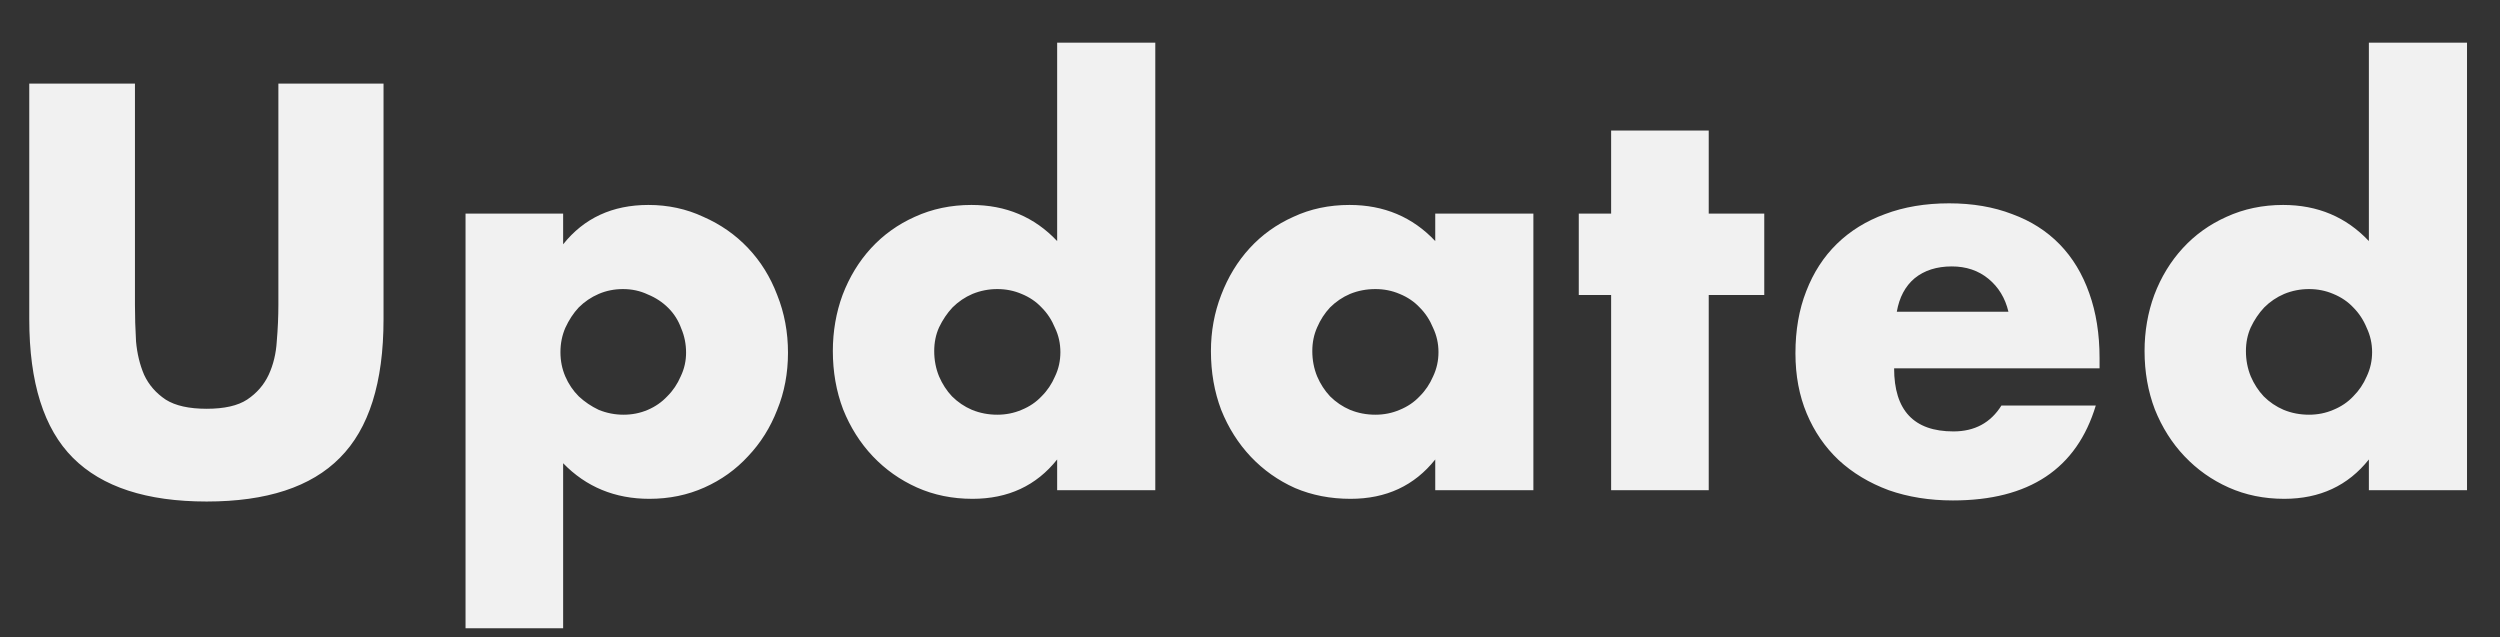 <svg width="51" height="13" viewBox="0 0 51 13" fill="none" xmlns="http://www.w3.org/2000/svg">
<rect x="0" y="0" width="51" height="13" fill="#333333" stroke="none"/>
<path d="M2.753 1.706V6.216C2.753 6.458 2.76 6.707 2.775 6.964C2.797 7.213 2.852 7.441 2.94 7.646C3.035 7.851 3.182 8.02 3.38 8.152C3.578 8.277 3.856 8.339 4.216 8.339C4.575 8.339 4.85 8.277 5.041 8.152C5.239 8.02 5.385 7.851 5.481 7.646C5.576 7.441 5.631 7.213 5.646 6.964C5.668 6.707 5.679 6.458 5.679 6.216V1.706H7.824V6.513C7.824 7.804 7.527 8.746 6.933 9.34C6.346 9.934 5.44 10.231 4.216 10.231C2.991 10.231 2.082 9.934 1.488 9.34C0.894 8.746 0.597 7.804 0.597 6.513V1.706H2.753ZM13.996 7.195C13.996 7.019 13.963 6.854 13.897 6.7C13.839 6.539 13.751 6.399 13.633 6.282C13.516 6.165 13.377 6.073 13.215 6.007C13.061 5.934 12.893 5.897 12.709 5.897C12.533 5.897 12.368 5.93 12.214 5.996C12.06 6.062 11.925 6.154 11.807 6.271C11.697 6.388 11.606 6.528 11.532 6.689C11.466 6.843 11.433 7.008 11.433 7.184C11.433 7.36 11.466 7.525 11.532 7.679C11.598 7.833 11.69 7.969 11.807 8.086C11.925 8.196 12.06 8.288 12.214 8.361C12.376 8.427 12.544 8.46 12.72 8.46C12.896 8.46 13.061 8.427 13.215 8.361C13.369 8.295 13.501 8.203 13.611 8.086C13.729 7.969 13.82 7.833 13.886 7.679C13.96 7.525 13.996 7.364 13.996 7.195ZM11.488 12.816H9.497V4.357H11.488V4.984C11.914 4.449 12.493 4.181 13.226 4.181C13.63 4.181 14.004 4.262 14.348 4.423C14.7 4.577 15.005 4.79 15.261 5.061C15.518 5.332 15.716 5.651 15.855 6.018C16.002 6.385 16.075 6.777 16.075 7.195C16.075 7.613 16.002 8.002 15.855 8.361C15.716 8.72 15.518 9.036 15.261 9.307C15.012 9.578 14.715 9.791 14.37 9.945C14.026 10.099 13.652 10.176 13.248 10.176C12.544 10.176 11.958 9.934 11.488 9.45V12.816ZM19.058 7.162C19.058 7.345 19.091 7.518 19.157 7.679C19.223 7.833 19.311 7.969 19.421 8.086C19.539 8.203 19.674 8.295 19.828 8.361C19.99 8.427 20.162 8.46 20.345 8.46C20.521 8.46 20.686 8.427 20.84 8.361C21.002 8.295 21.137 8.203 21.247 8.086C21.365 7.969 21.456 7.833 21.522 7.679C21.596 7.525 21.632 7.36 21.632 7.184C21.632 7.008 21.596 6.843 21.522 6.689C21.456 6.528 21.365 6.388 21.247 6.271C21.137 6.154 21.002 6.062 20.84 5.996C20.686 5.93 20.521 5.897 20.345 5.897C20.169 5.897 20.001 5.93 19.839 5.996C19.685 6.062 19.55 6.154 19.432 6.271C19.322 6.388 19.231 6.524 19.157 6.678C19.091 6.825 19.058 6.986 19.058 7.162ZM21.566 0.87H23.568V10H21.566V9.373C21.141 9.908 20.565 10.176 19.839 10.176C19.429 10.176 19.051 10.099 18.706 9.945C18.362 9.791 18.061 9.578 17.804 9.307C17.548 9.036 17.346 8.717 17.199 8.35C17.06 7.983 16.99 7.587 16.99 7.162C16.99 6.759 17.056 6.377 17.188 6.018C17.328 5.651 17.522 5.332 17.771 5.061C18.021 4.79 18.318 4.577 18.662 4.423C19.014 4.262 19.399 4.181 19.817 4.181C20.521 4.181 21.104 4.427 21.566 4.918V0.87ZM26.771 7.162C26.771 7.345 26.804 7.518 26.87 7.679C26.936 7.833 27.024 7.969 27.134 8.086C27.252 8.203 27.387 8.295 27.541 8.361C27.703 8.427 27.875 8.46 28.058 8.46C28.234 8.46 28.399 8.427 28.553 8.361C28.715 8.295 28.85 8.203 28.96 8.086C29.078 7.969 29.169 7.833 29.235 7.679C29.308 7.525 29.345 7.36 29.345 7.184C29.345 7.008 29.308 6.843 29.235 6.689C29.169 6.528 29.078 6.388 28.96 6.271C28.85 6.154 28.715 6.062 28.553 5.996C28.399 5.93 28.234 5.897 28.058 5.897C27.875 5.897 27.703 5.93 27.541 5.996C27.387 6.062 27.252 6.154 27.134 6.271C27.024 6.388 26.936 6.524 26.87 6.678C26.804 6.825 26.771 6.986 26.771 7.162ZM29.279 4.357H31.281V10H29.279V9.373C28.854 9.908 28.278 10.176 27.552 10.176C27.142 10.176 26.764 10.103 26.419 9.956C26.075 9.802 25.774 9.589 25.517 9.318C25.261 9.047 25.059 8.728 24.912 8.361C24.773 7.994 24.703 7.595 24.703 7.162C24.703 6.759 24.773 6.377 24.912 6.018C25.052 5.651 25.246 5.332 25.495 5.061C25.744 4.79 26.041 4.577 26.386 4.423C26.731 4.262 27.112 4.181 27.53 4.181C28.234 4.181 28.817 4.427 29.279 4.918V4.357ZM34.858 6.018V10H32.867V6.018H32.207V4.357H32.867V2.663H34.858V4.357H35.991V6.018H34.858ZM40.972 6.359C40.906 6.08 40.77 5.857 40.565 5.688C40.36 5.519 40.11 5.435 39.817 5.435C39.509 5.435 39.256 5.516 39.058 5.677C38.867 5.838 38.746 6.066 38.695 6.359H40.972ZM38.64 7.514C38.64 8.372 39.043 8.801 39.85 8.801C40.283 8.801 40.609 8.625 40.829 8.273H42.754C42.365 9.564 41.394 10.209 39.839 10.209C39.362 10.209 38.926 10.139 38.53 10C38.134 9.853 37.793 9.648 37.507 9.384C37.228 9.12 37.012 8.805 36.858 8.438C36.704 8.071 36.627 7.661 36.627 7.206C36.627 6.737 36.7 6.315 36.847 5.941C36.994 5.56 37.203 5.237 37.474 4.973C37.745 4.709 38.072 4.507 38.453 4.368C38.842 4.221 39.278 4.148 39.762 4.148C40.239 4.148 40.668 4.221 41.049 4.368C41.43 4.507 41.753 4.713 42.017 4.984C42.281 5.255 42.483 5.589 42.622 5.985C42.761 6.374 42.831 6.814 42.831 7.305V7.514H38.64ZM45.817 7.162C45.817 7.345 45.85 7.518 45.916 7.679C45.982 7.833 46.07 7.969 46.18 8.086C46.297 8.203 46.433 8.295 46.587 8.361C46.748 8.427 46.921 8.46 47.104 8.46C47.28 8.46 47.445 8.427 47.599 8.361C47.76 8.295 47.896 8.203 48.006 8.086C48.123 7.969 48.215 7.833 48.281 7.679C48.354 7.525 48.391 7.36 48.391 7.184C48.391 7.008 48.354 6.843 48.281 6.689C48.215 6.528 48.123 6.388 48.006 6.271C47.896 6.154 47.76 6.062 47.599 5.996C47.445 5.93 47.28 5.897 47.104 5.897C46.928 5.897 46.759 5.93 46.598 5.996C46.444 6.062 46.308 6.154 46.191 6.271C46.081 6.388 45.989 6.524 45.916 6.678C45.85 6.825 45.817 6.986 45.817 7.162ZM48.325 0.87H50.327V10H48.325V9.373C47.9 9.908 47.324 10.176 46.598 10.176C46.187 10.176 45.81 10.099 45.465 9.945C45.12 9.791 44.82 9.578 44.563 9.307C44.306 9.036 44.105 8.717 43.958 8.35C43.819 7.983 43.749 7.587 43.749 7.162C43.749 6.759 43.815 6.377 43.947 6.018C44.086 5.651 44.281 5.332 44.53 5.061C44.779 4.79 45.076 4.577 45.421 4.423C45.773 4.262 46.158 4.181 46.576 4.181C47.28 4.181 47.863 4.427 48.325 4.918V0.87Z" fill="#F1F1F1"/>
</svg>
